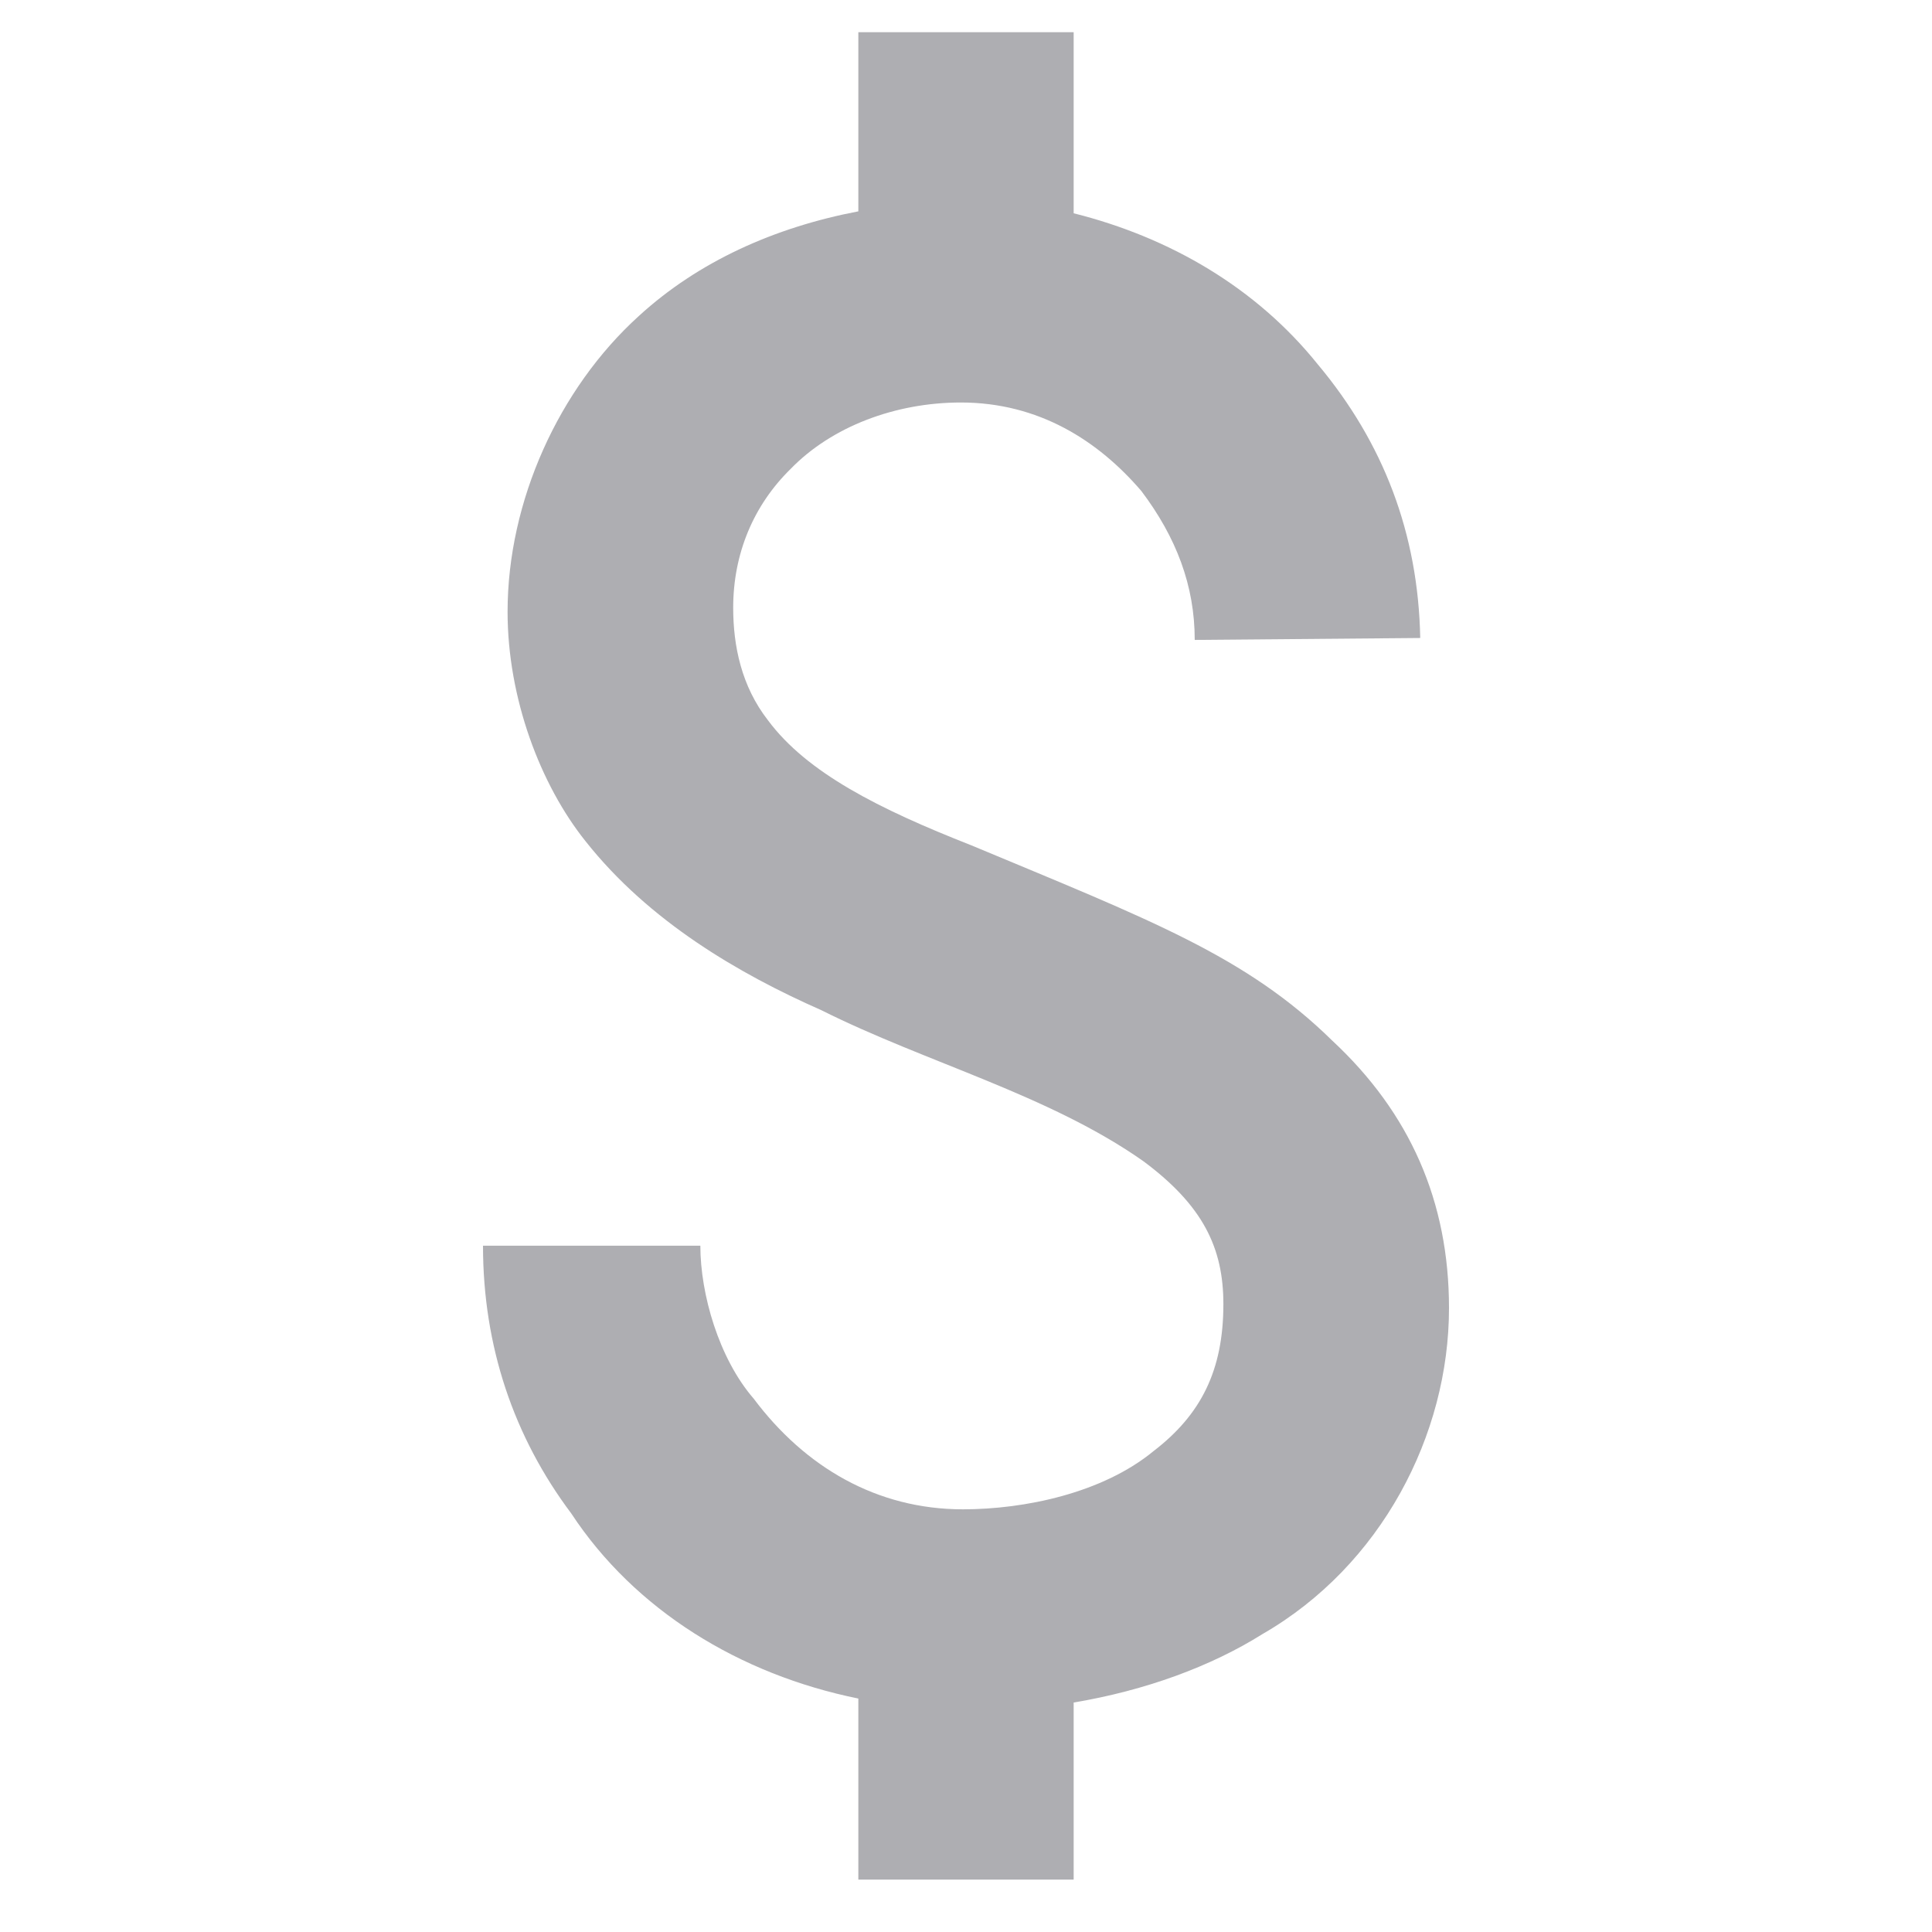 <svg width="18" height="18" viewBox="0 0 18 18" fill="none" xmlns="http://www.w3.org/2000/svg">
<path d="M12.411 9.694C13.137 10.369 13.5 11.194 13.5 12.187C13.5 13.369 12.869 14.587 11.761 15.225C11.283 15.525 10.672 15.75 10.003 15.862V17.512H7.997V15.825C6.889 15.6 5.914 15 5.322 14.1C4.787 13.387 4.5 12.544 4.5 11.606H6.525C6.525 12.056 6.697 12.656 7.022 13.031C7.5 13.669 8.169 14.062 8.971 14.062C9.545 14.062 10.271 13.912 10.748 13.519C11.188 13.181 11.398 12.769 11.398 12.15C11.398 11.625 11.207 11.231 10.653 10.819C9.774 10.2 8.627 9.9 7.653 9.412C6.889 9.075 6.048 8.587 5.455 7.837C5.035 7.312 4.729 6.506 4.729 5.7C4.729 4.669 5.207 3.619 5.952 2.944C6.506 2.437 7.213 2.119 7.997 1.969V0.3H10.003V1.987C10.901 2.212 11.704 2.681 12.277 3.394C12.889 4.125 13.213 4.969 13.232 5.944L11.131 5.962C11.131 5.456 10.959 5.006 10.634 4.575C10.232 4.106 9.678 3.75 8.952 3.75C8.341 3.75 7.748 3.975 7.366 4.369C7.022 4.706 6.831 5.156 6.831 5.662C6.831 6.019 6.908 6.394 7.156 6.712C7.519 7.2 8.188 7.537 9.048 7.875C10.71 8.569 11.608 8.906 12.411 9.694Z" fill="#AEAEB2"/>
</svg>
